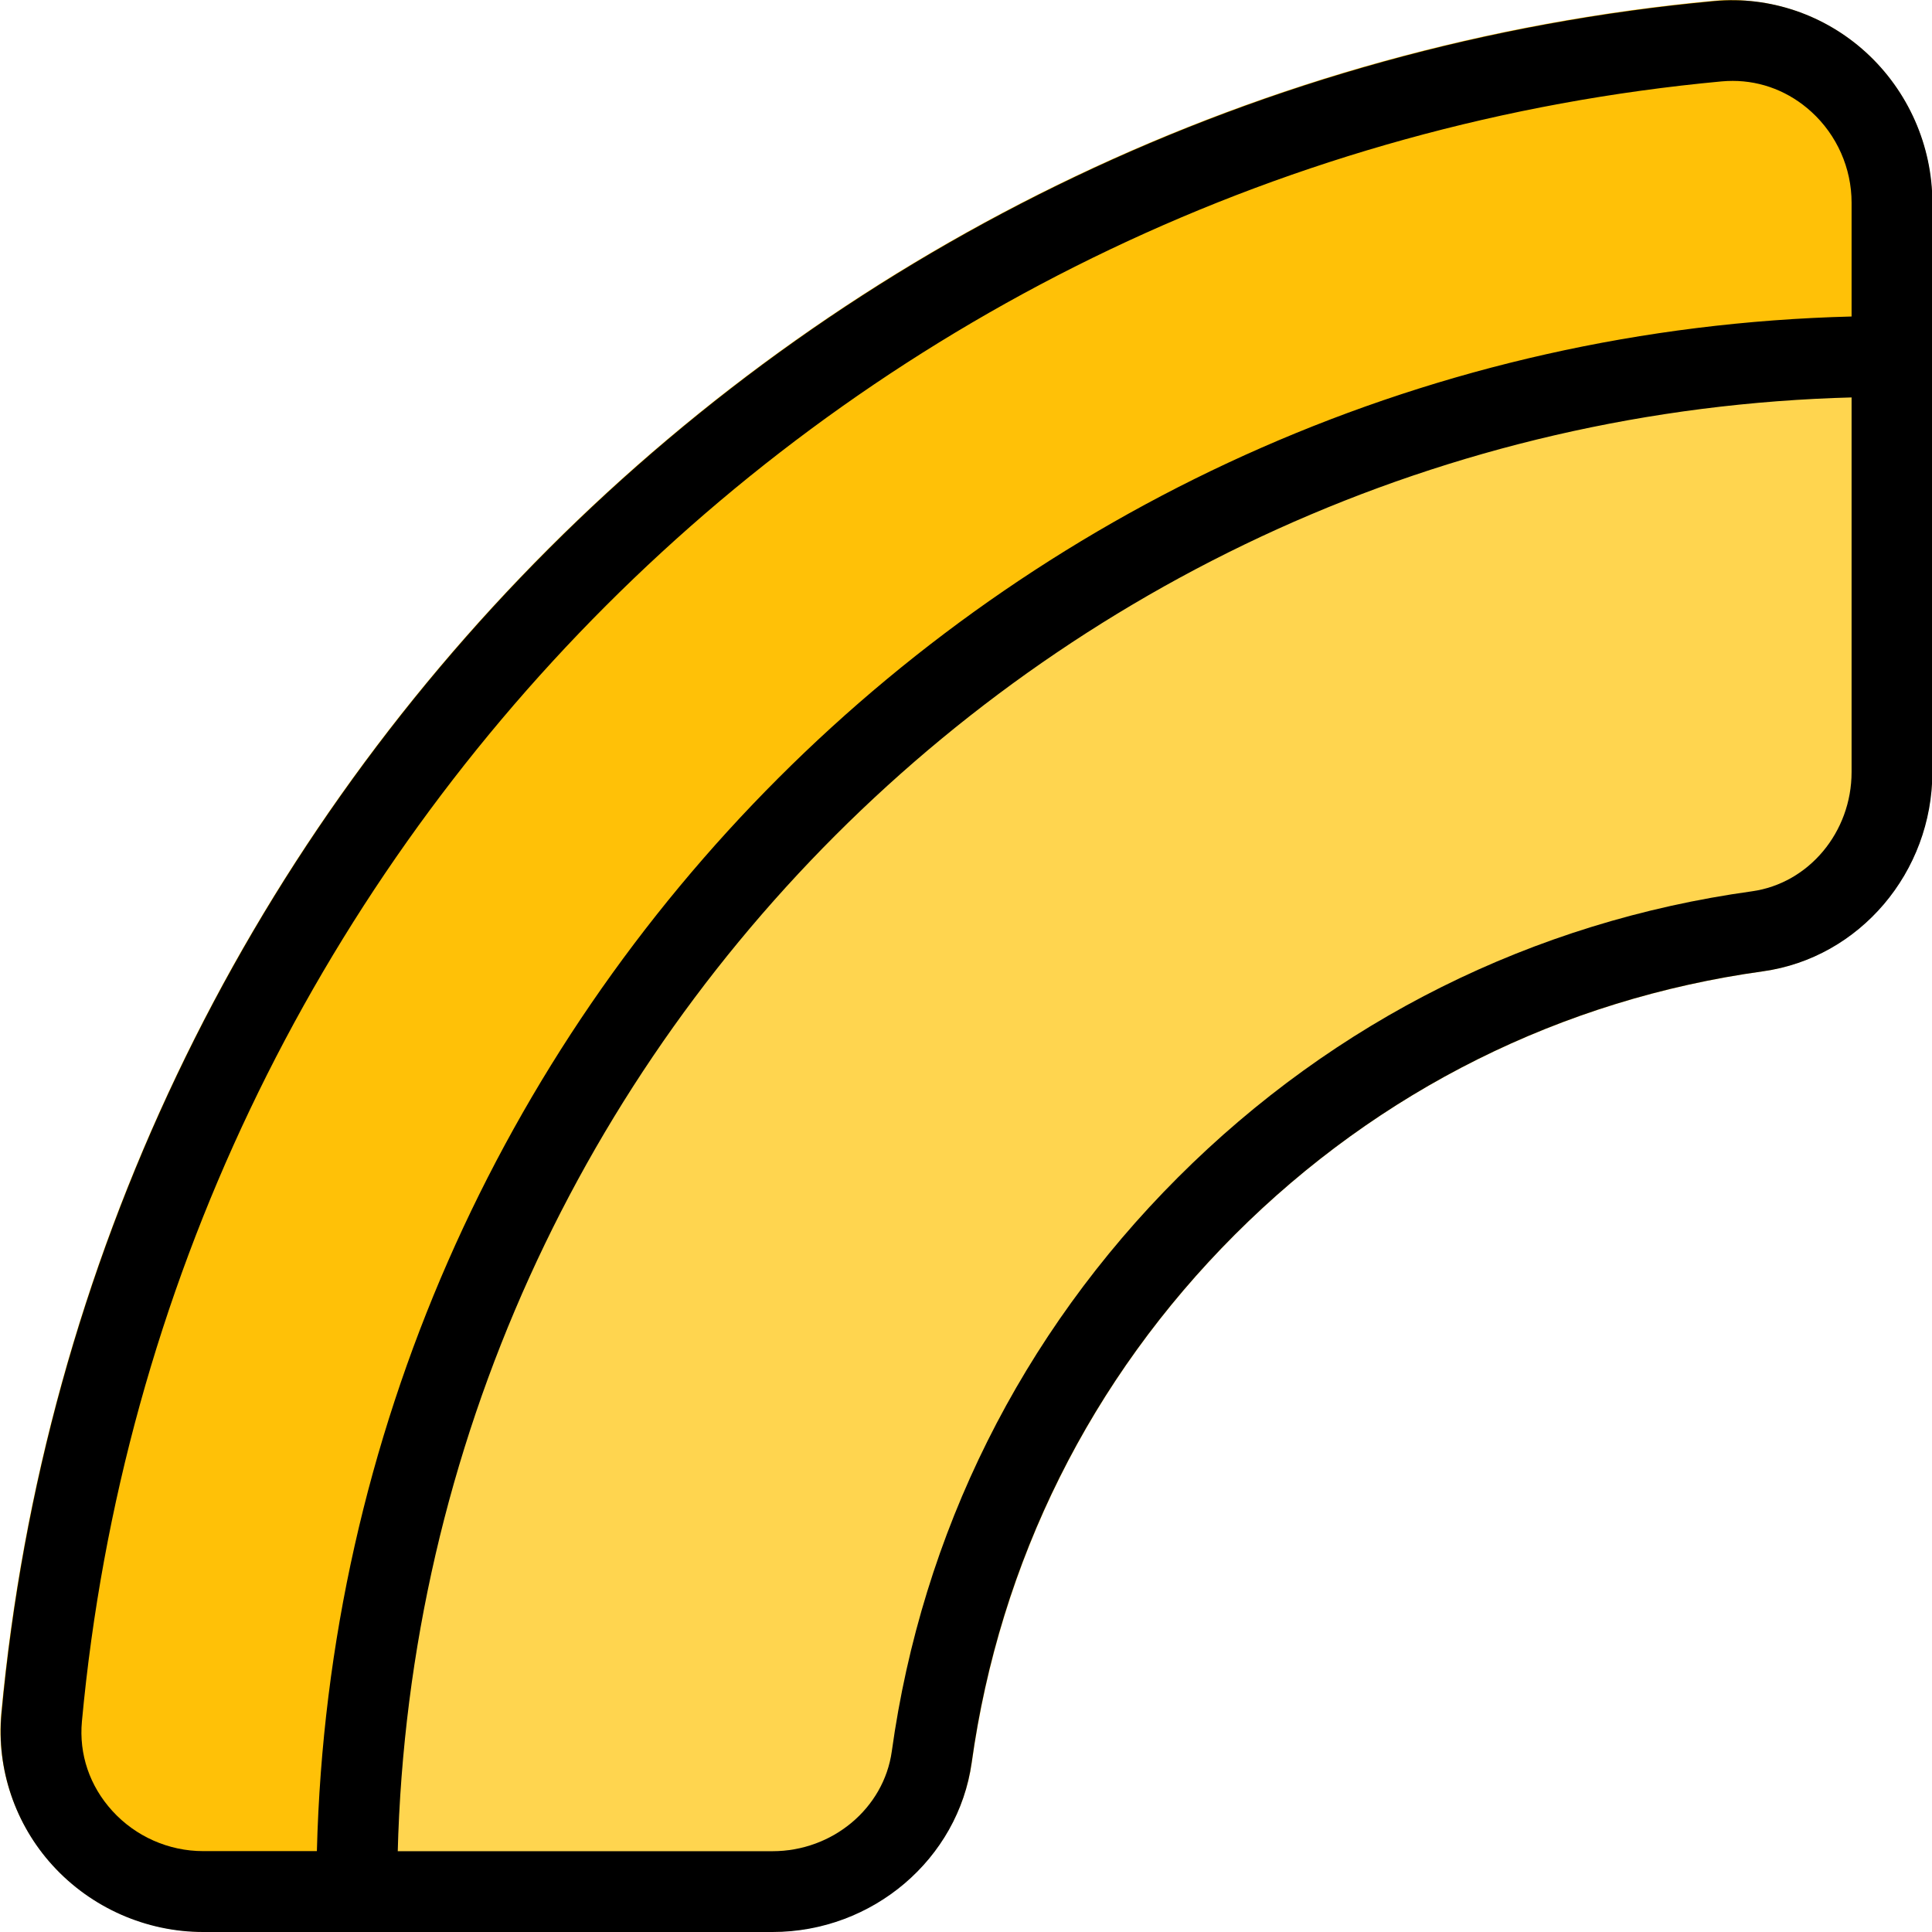 <svg height="510pt" viewBox="0 0 510 510.105" width="510pt" xmlns="http://www.w3.org/2000/svg"><path d="m499.402 83.332c-229.379 0-416 186.625-416 416 0 5.887 4.777 10.668 10.664 10.668h109.867c26.305 0 48.918-19.16 52.609-44.609 7.445-53.164 31.465-101.375 69.504-139.434 38.035-38.059 86.27-62.082 139.477-69.504 25.387-3.672 44.566-26.262 44.566-52.586v-109.867c-.023-5.891-4.781-10.668-10.688-10.668zm0 0" fill="#ffd54f"/><path d="m492.66 13.914c-10.879-9.965-25.453-14.934-40.105-13.738-239.789 22.27-430.02 212.5-452.312 452.371-1.258 14.57 3.758 29.164 13.738 40.043 10.176 11.074 24.578 17.41 39.555 17.41h40.531c5.891 0 10.668-4.781 10.668-10.668 0-217.621 177.047-394.668 394.668-394.668 5.887 0 10.664-4.777 10.664-10.664v-40.535c0-14.977-6.355-29.398-17.406-39.551zm0 0" fill="#ffc107"/><path d="m94.152 510.105h-40.555c-15.082 0-29.566-6.398-39.742-17.559-9.941-10.898-14.848-25.492-13.527-40 22.25-239.785 212.461-429.992 452.266-452.266 14.574-1.363 29.121 3.605 40 13.527 11.16 10.176 17.559 24.66 17.559 39.742v40.574c0 5.891-4.777 10.668-10.668 10.668-217.621 0-394.664 177.047-394.664 394.668 0 5.867-4.781 10.645-10.668 10.645zm363.266-488.746c-.941 0-1.922.043-2.883.129-229.566 21.332-411.645 203.434-432.957 433-.812 8.684 2.047 17.09 8.043 23.66 6.141 6.742 14.867 10.602 23.977 10.602h30.016c5.613-220.906 184.301-399.594 405.207-405.184v-30.059c0-9.086-3.863-17.836-10.605-23.977-5.82-5.312-13.117-8.172-20.797-8.172zm0 0"/><path d="m203.914 510.105h-109.762c-5.887 0-10.668-4.777-10.668-10.668 0-5.887 4.781-10.664 10.668-10.664h109.762c15.848 0 29.375-11.328 31.488-26.328 8-57.727 34.133-110.145 75.539-151.551 41.43-41.43 93.848-67.562 151.574-75.562 14.996-2.09 26.305-15.617 26.305-31.488v-109.738c0-5.887 4.777-10.668 10.664-10.668 5.891 0 10.668 4.781 10.668 10.668v109.738c0 26.453-19.223 49.066-44.715 52.609-53.098 7.359-101.312 31.402-139.434 69.504-38.102 38.121-62.125 86.312-69.504 139.414-3.562 25.492-26.156 44.734-52.586 44.734zm0 0"/></svg>